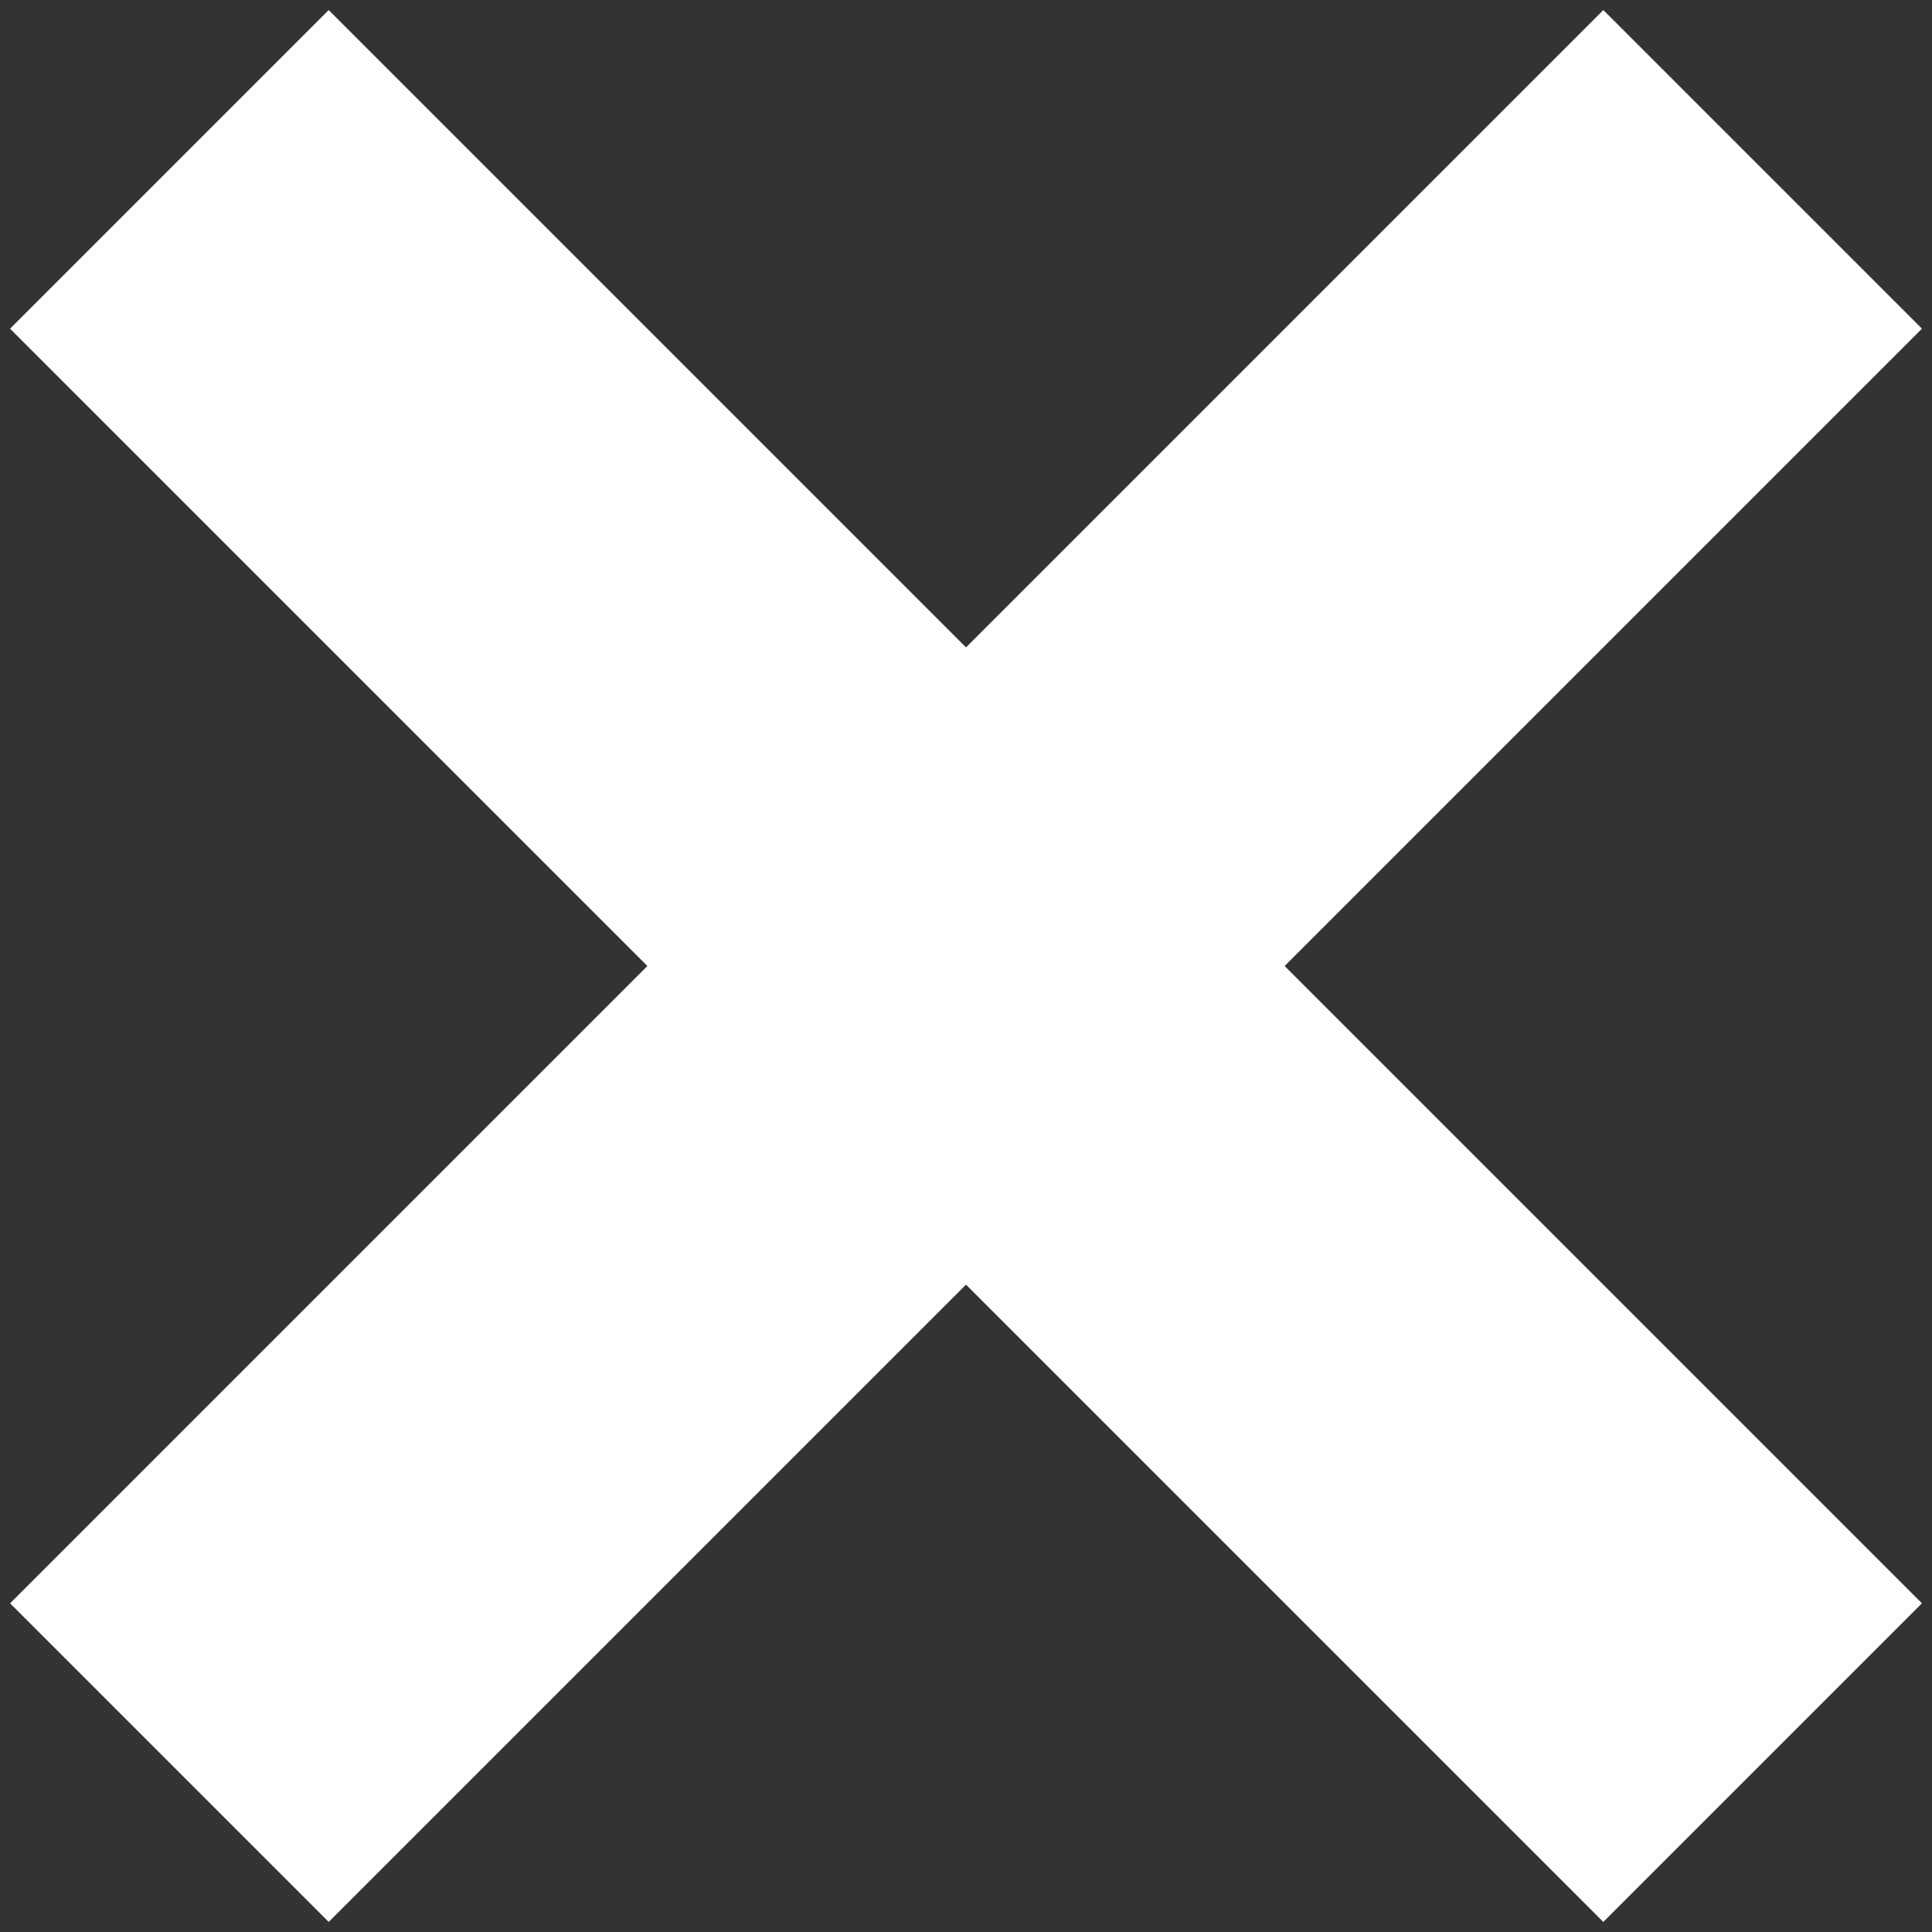<?xml version="1.0" encoding="utf-8"?>
<!-- Generator: Adobe Illustrator 16.0.3, SVG Export Plug-In . SVG Version: 6.00 Build 0)  -->
<!DOCTYPE svg PUBLIC "-//W3C//DTD SVG 1.1//EN" "http://www.w3.org/Graphics/SVG/1.1/DTD/svg11.dtd">
<svg version="1.1" id="close-dialog-box2" xmlns="http://www.w3.org/2000/svg" xmlns:xlink="http://www.w3.org/1999/xlink" x="0px"
	 y="0px" width="24px" height="24px" viewBox="0 0 24 24" enable-background="new 0 0 24 24" xml:space="preserve">
<rect x="0" y="0" width="24" height="24" fill="#333333" stroke="none"/>
<path fill="none" d="z"/>
<g id="Vrstva01">
	<path fill="#FFFFFF" d="M0.125,4.083L8.042,12l-7.917,7.917l3.958,3.958L12,15.958l7.917,7.917l3.958-3.958L15.958,12l7.917-7.917
		l-3.958-3.958L12,8.042L4.083,0.125L0.125,4.083z"/>
</g>
<path fill="none" d="z"/>
</svg>
